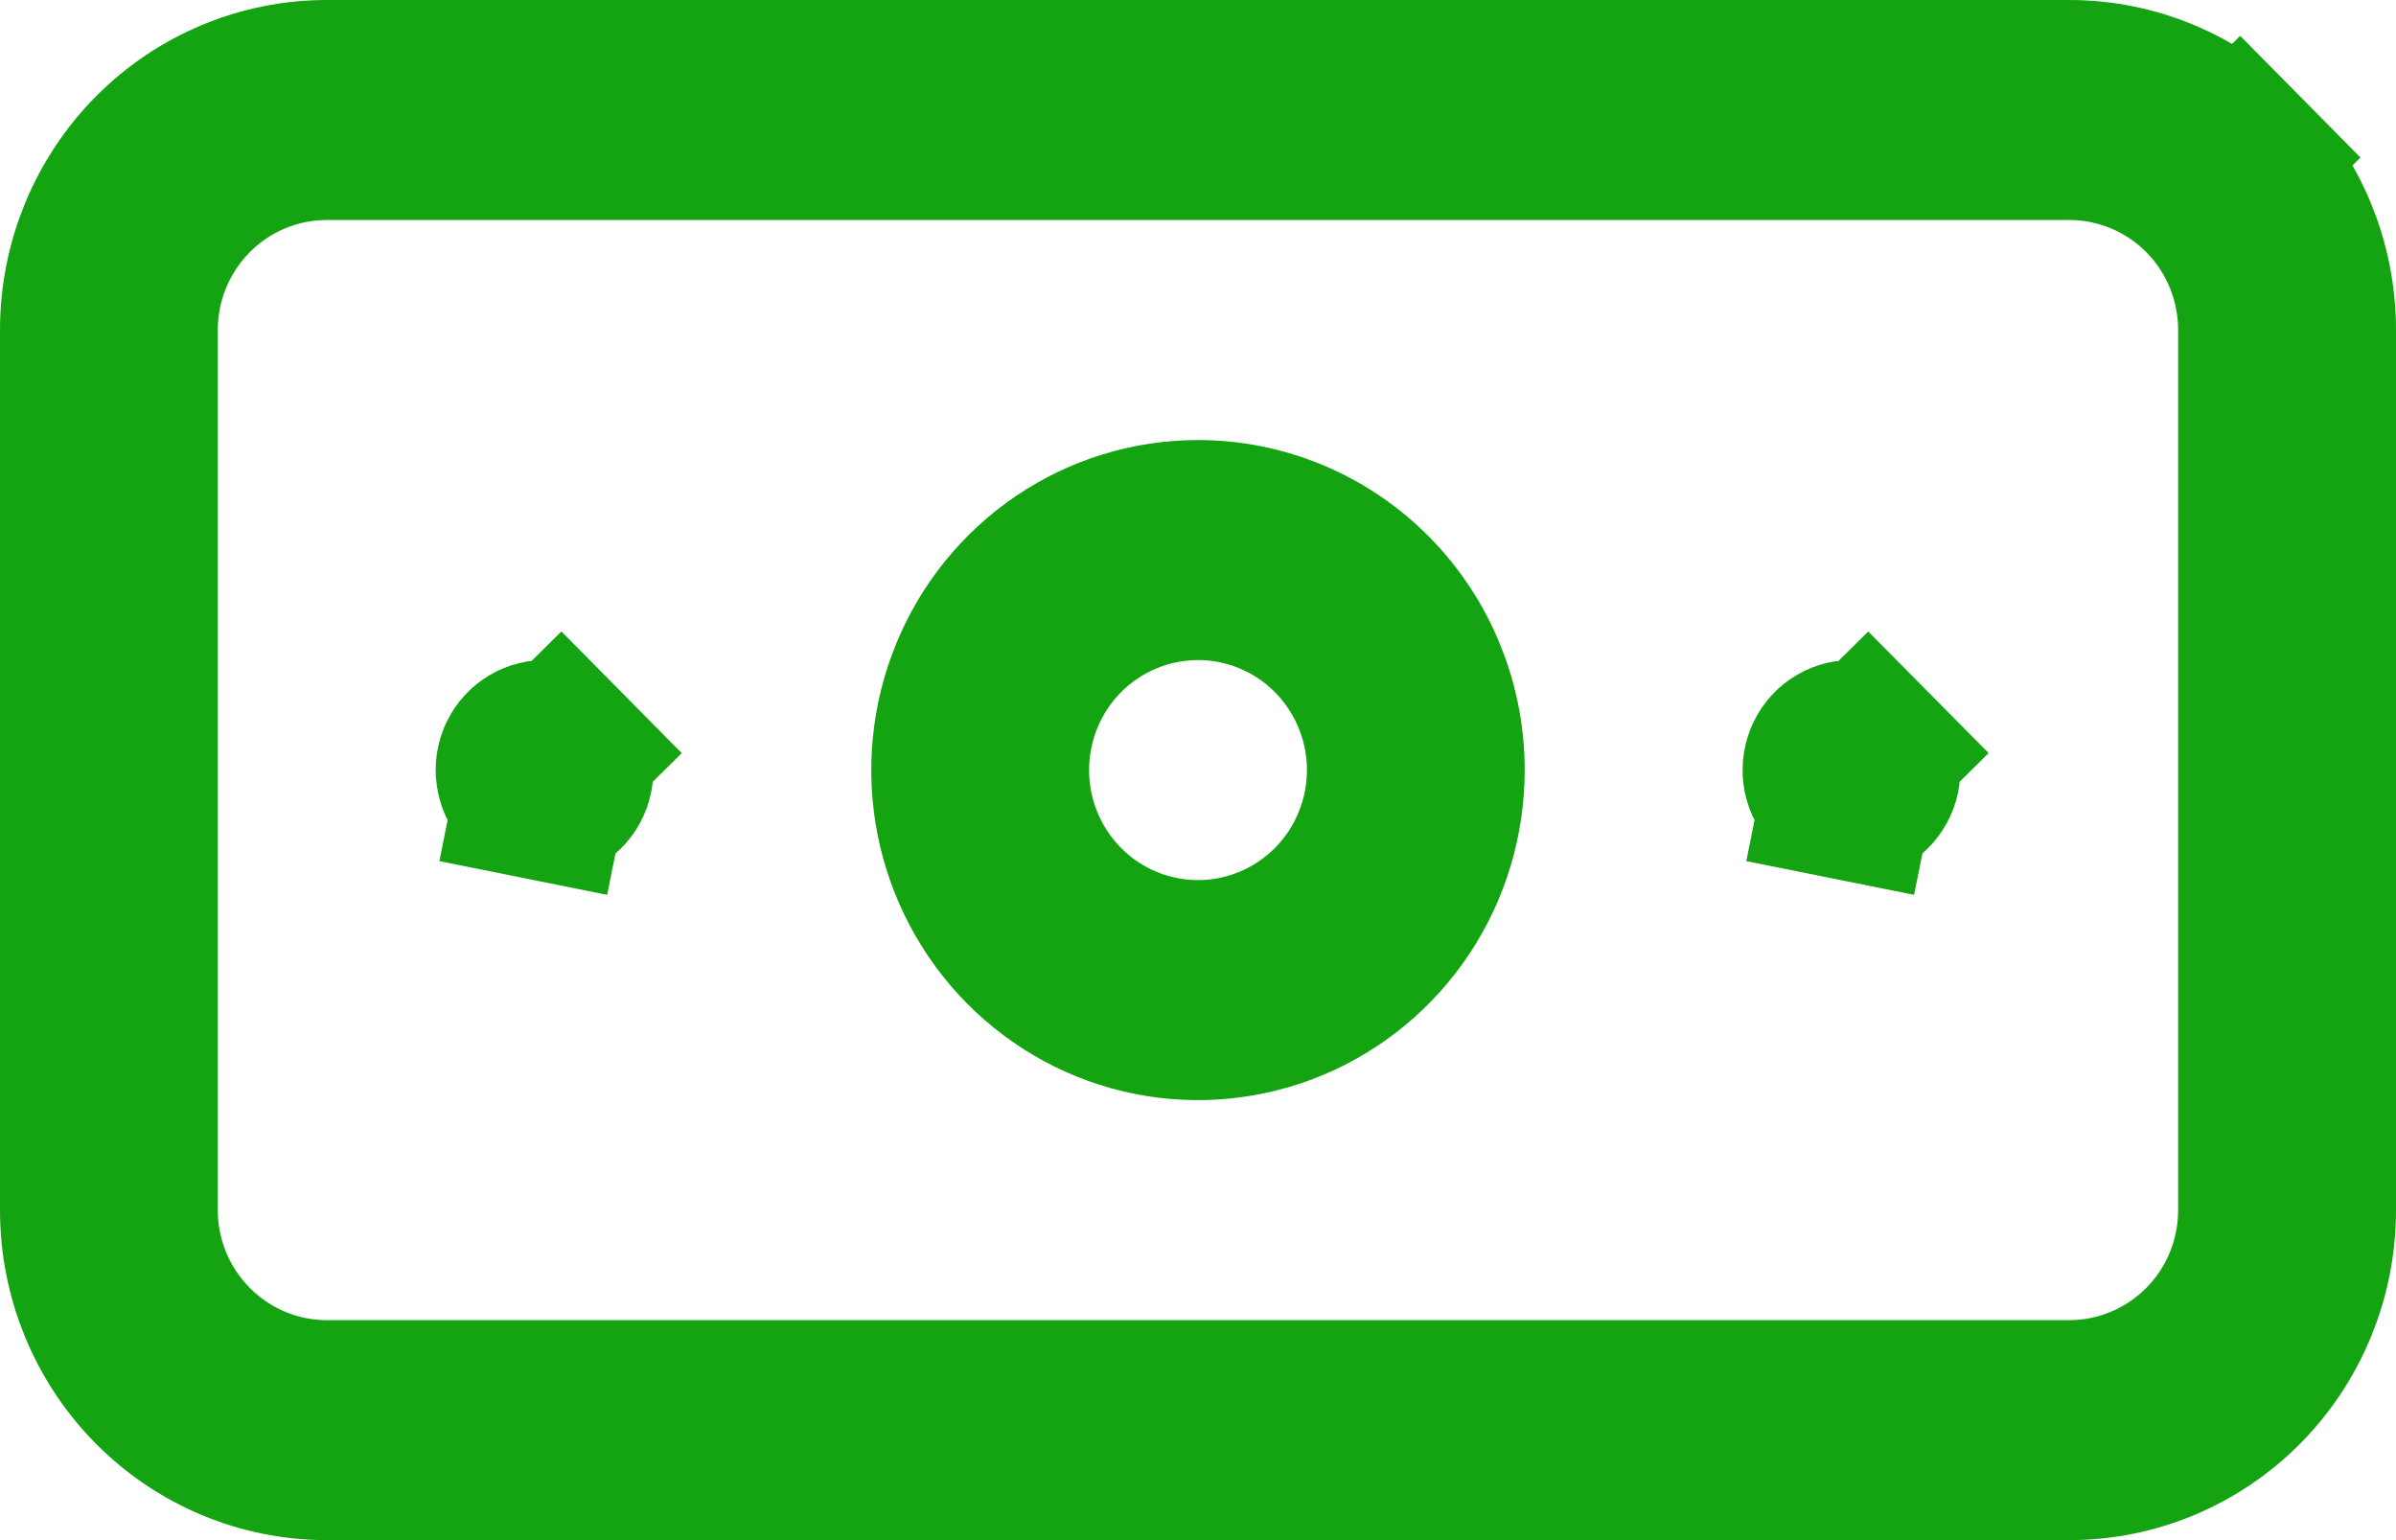 <svg width="28" height="18" viewBox="0 0 28 18" fill="none" xmlns="http://www.w3.org/2000/svg">
<path d="M26.171 1.833L26.882 1.13L26.171 1.833C26.701 2.368 27 3.096 27 3.857V14.143C27 14.904 26.701 15.632 26.171 16.167C25.642 16.701 24.926 17 24.182 17H3.818C3.074 17 2.358 16.701 1.829 16.167C1.299 15.632 1 14.904 1 14.143V3.857C1 3.096 1.299 2.368 1.829 1.833C2.358 1.299 3.074 1 3.818 1H24.182C24.926 1 25.642 1.299 26.171 1.833ZM6.312 9.281L6.115 10.261L6.312 9.281C6.261 9.27 6.213 9.245 6.174 9.206C6.135 9.166 6.108 9.115 6.097 9.058C6.085 9 6.091 8.941 6.113 8.887C6.135 8.834 6.171 8.79 6.216 8.76C6.261 8.73 6.312 8.714 6.364 8.714C6.433 8.714 6.501 8.742 6.553 8.794L7.264 8.091L6.553 8.794C6.605 8.847 6.636 8.921 6.636 9C6.636 9.059 6.619 9.115 6.588 9.163C6.557 9.21 6.513 9.245 6.465 9.265C6.416 9.286 6.363 9.291 6.312 9.281ZM21.826 8.794L22.536 8.091L21.826 8.794C21.878 8.847 21.909 8.921 21.909 9C21.909 9.059 21.892 9.115 21.86 9.163C21.829 9.21 21.786 9.245 21.737 9.265C21.689 9.286 21.636 9.291 21.585 9.281L21.388 10.261L21.585 9.281C21.534 9.27 21.486 9.245 21.447 9.206C21.408 9.166 21.381 9.115 21.369 9.058C21.358 9 21.364 8.941 21.386 8.887C21.408 8.834 21.444 8.79 21.489 8.76C21.533 8.73 21.585 8.714 21.636 8.714C21.705 8.714 21.774 8.742 21.826 8.794ZM25.793 15.755L25.082 15.052L25.793 15.755C26.218 15.326 26.454 14.746 26.454 14.143V3.857C26.454 3.254 26.218 2.674 25.793 2.244C25.367 1.815 24.788 1.571 24.182 1.571H3.818C3.212 1.571 2.633 1.815 2.208 2.244C1.782 2.674 1.545 3.254 1.545 3.857V14.143C1.545 14.746 1.782 15.326 2.208 15.755C2.633 16.185 3.212 16.429 3.818 16.429H24.182C24.788 16.429 25.367 16.185 25.793 15.755ZM15.989 6.976L16.558 6.413L15.989 6.976C16.519 7.511 16.818 8.239 16.818 9C16.818 9.567 16.652 10.121 16.341 10.591C16.03 11.061 15.589 11.426 15.075 11.641C14.561 11.856 13.997 11.912 13.452 11.803C12.907 11.693 12.406 11.423 12.011 11.024C11.616 10.625 11.346 10.116 11.236 9.559C11.127 9.003 11.183 8.427 11.398 7.903C11.612 7.38 11.975 6.934 12.438 6.622C12.901 6.309 13.445 6.143 14 6.143C14.744 6.143 15.46 6.441 15.989 6.976ZM12.733 10.898C13.107 11.15 13.548 11.286 14 11.286C14.606 11.286 15.185 11.042 15.611 10.613C16.036 10.183 16.273 9.603 16.273 9C16.273 8.55 16.141 8.11 15.892 7.734C15.644 7.358 15.29 7.064 14.873 6.89C14.457 6.715 13.998 6.67 13.555 6.759C13.112 6.848 12.707 7.067 12.389 7.387C12.072 7.708 11.857 8.115 11.771 8.556C11.684 8.997 11.728 9.455 11.899 9.871C12.07 10.288 12.36 10.646 12.733 10.898Z" stroke="#14A411" stroke-width="2"/>
</svg>
